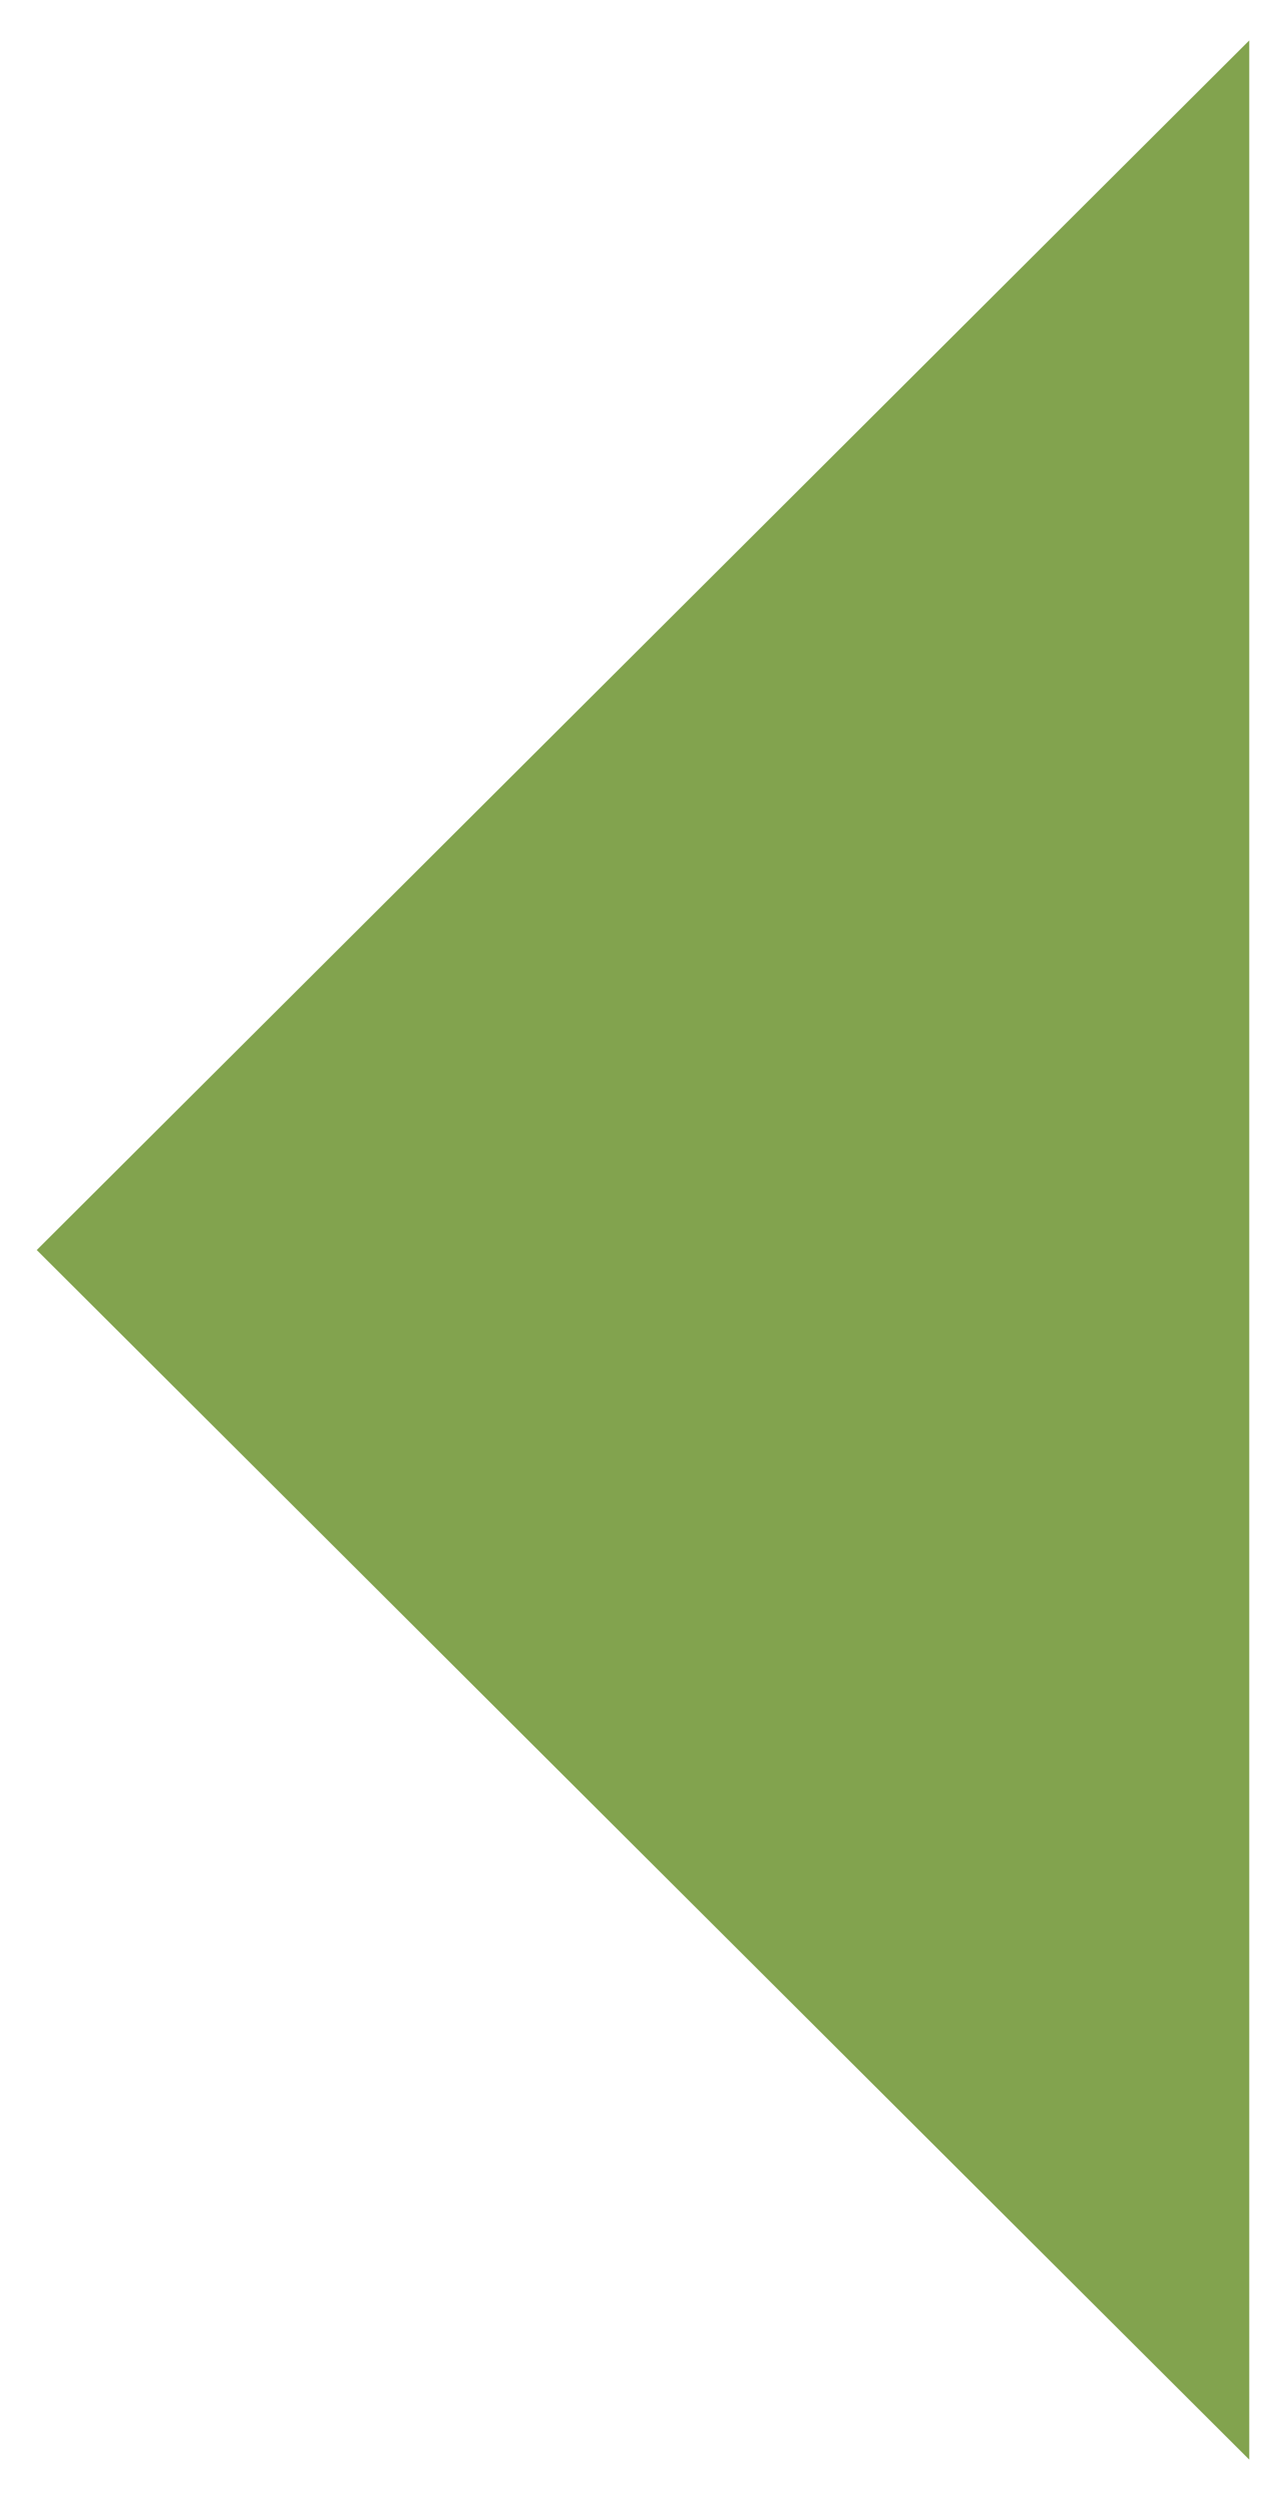 <?xml version="1.0" encoding="utf-8"?>
<!-- Generator: Adobe Illustrator 24.3.0, SVG Export Plug-In . SVG Version: 6.00 Build 0)  -->
<svg version="1.1" id="Layer_1" xmlns="http://www.w3.org/2000/svg" xmlns:xlink="http://www.w3.org/1999/xlink" x="0px" y="0px"
	 viewBox="0 0 35 68" style="enable-background:new 0 0 35 68;" xml:space="preserve">
<style type="text/css">
	.st0{fill:#82A34E;}
</style>
<polygon class="st0" points="34,1.1 1,34 34,66.9 "/>
</svg>
